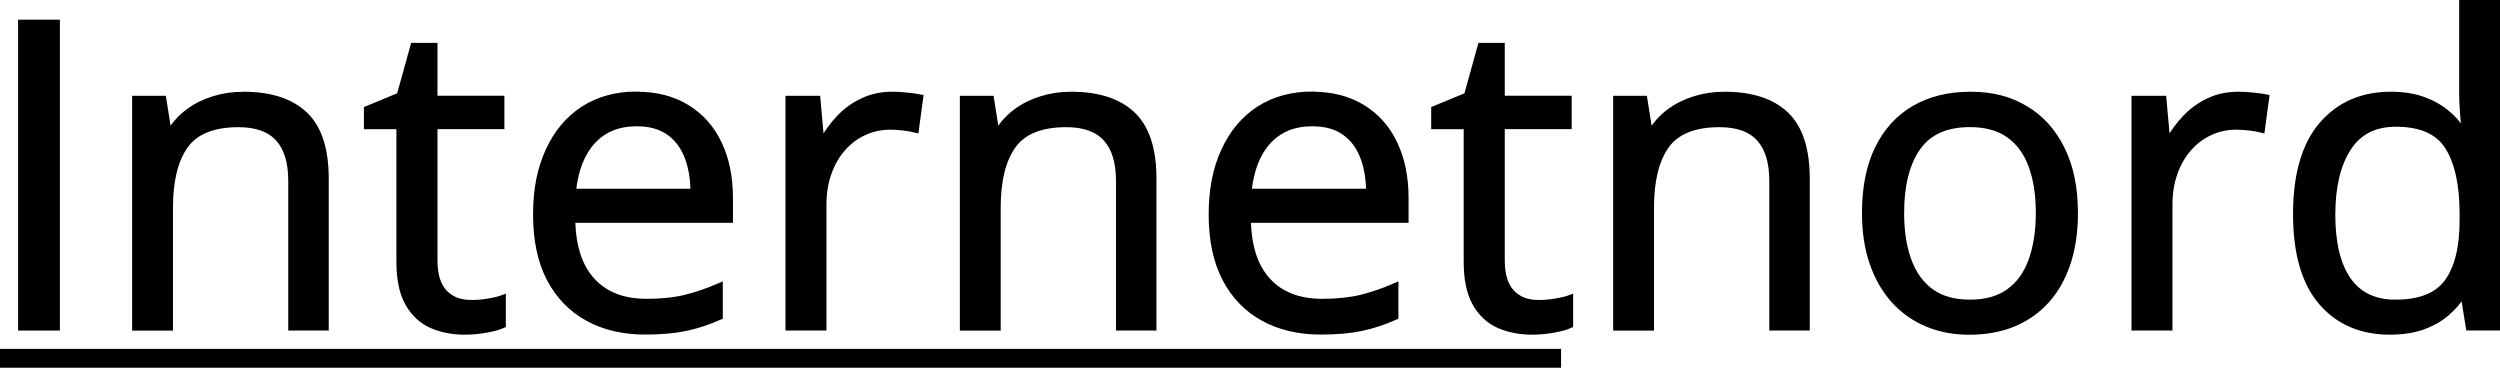 <?xml version="1.0" encoding="UTF-8"?> <svg xmlns="http://www.w3.org/2000/svg" id="logo" viewBox="0 0 397.9 58.53"><defs><style>.cls-1{stroke-width:3px;}.cls-1,.cls-2{fill:#000;stroke:#000;}.cls-2{stroke-miterlimit:10;}</style></defs><path class="cls-2" d="m3.38,52.1V3.63h5.65v48.48H3.38Z"></path><path class="cls-2" d="m38.74,15.1c4.3,0,7.56,1.06,9.77,3.17,2.21,2.11,3.31,5.49,3.31,10.15v23.69h-5.44v-23.31c0-3.03-.7-5.29-2.08-6.79-1.38-1.51-3.49-2.27-6.33-2.27-4.03,0-6.86,1.14-8.5,3.42-1.63,2.28-2.44,5.58-2.44,9.92v19.04h-5.5V15.75h4.44l.83,5.25h.29c.78-1.28,1.76-2.35,2.96-3.23,1.19-.88,2.53-1.53,4-1.98,1.48-.46,3.05-.69,4.69-.69Z"></path><path class="cls-2" d="m74.91,48.25c.9,0,1.82-.07,2.77-.23.96-.15,1.73-.34,2.33-.56v4.27c-.64.29-1.53.53-2.67.73-1.14.21-2.25.31-3.33.31-1.92,0-3.66-.33-5.23-1-1.57-.68-2.83-1.82-3.77-3.44-.95-1.63-1.42-3.86-1.42-6.71v-21.56h-5.17v-2.69l5.21-2.15,2.19-7.9h3.31v8.42h10.65v4.31h-10.65v21.4c0,2.28.52,3.98,1.56,5.1,1.05,1.13,2.46,1.69,4.21,1.69Z"></path><path class="cls-2" d="m101.37,15.1c3.09,0,5.75.69,7.96,2.06,2.22,1.36,3.92,3.28,5.08,5.75,1.17,2.46,1.75,5.33,1.75,8.63v3.42h-25.1c.07,4.27,1.13,7.52,3.19,9.75,2.05,2.24,4.95,3.35,8.69,3.35,2.3,0,4.34-.21,6.1-.63,1.76-.43,3.59-1.05,5.5-1.88v4.85c-1.83.82-3.66,1.42-5.46,1.79-1.79.38-3.92.56-6.38.56-3.5,0-6.55-.71-9.15-2.15-2.6-1.43-4.62-3.52-6.06-6.27-1.43-2.76-2.15-6.15-2.15-10.17s.66-7.28,1.98-10.15c1.32-2.88,3.17-5.08,5.56-6.63,2.4-1.54,5.23-2.31,8.48-2.31Zm-.06,4.5c-2.95,0-5.29.97-7.04,2.9-1.74,1.92-2.77,4.6-3.1,8.04h19.23c-.02-2.17-.35-4.07-1-5.71-.66-1.65-1.65-2.94-2.98-3.85-1.32-.92-3.02-1.38-5.1-1.38Z"></path><path class="cls-2" d="m142.02,15.1c.73,0,1.5.04,2.29.13.79.07,1.5.17,2.13.29l-.69,5.1c-.6-.15-1.27-.27-2-.35-.72-.08-1.41-.13-2.06-.13-1.46,0-2.83.29-4.13.88s-2.43,1.43-3.4,2.52c-.97,1.08-1.74,2.4-2.29,3.94-.56,1.54-.83,3.25-.83,5.13v19.5h-5.52V15.75h4.56l.6,6.71h.23c.75-1.34,1.65-2.57,2.71-3.69,1.07-1.13,2.3-2.01,3.71-2.67,1.4-.67,2.96-1,4.69-1Z"></path><path class="cls-2" d="m170.48,15.1c4.3,0,7.56,1.06,9.77,3.17,2.21,2.11,3.31,5.49,3.31,10.15v23.69h-5.44v-23.31c0-3.03-.7-5.29-2.08-6.79-1.38-1.51-3.49-2.27-6.33-2.27-4.03,0-6.86,1.14-8.5,3.42-1.63,2.28-2.44,5.58-2.44,9.92v19.04h-5.5V15.75h4.44l.83,5.25h.29c.78-1.28,1.76-2.35,2.96-3.23,1.19-.88,2.53-1.53,4-1.98,1.48-.46,3.05-.69,4.69-.69Z"></path><path class="cls-2" d="m208.9,15.1c3.09,0,5.75.69,7.96,2.06,2.22,1.36,3.92,3.28,5.08,5.75,1.17,2.46,1.75,5.33,1.75,8.63v3.42h-25.1c.07,4.27,1.13,7.52,3.19,9.75,2.05,2.24,4.95,3.35,8.69,3.35,2.3,0,4.34-.21,6.1-.63,1.76-.43,3.59-1.05,5.5-1.88v4.85c-1.83.82-3.66,1.42-5.46,1.79-1.79.38-3.92.56-6.38.56-3.5,0-6.55-.71-9.15-2.15-2.6-1.43-4.62-3.52-6.06-6.27-1.43-2.76-2.15-6.15-2.15-10.17s.66-7.28,1.98-10.15c1.32-2.88,3.17-5.08,5.56-6.63,2.4-1.54,5.23-2.31,8.48-2.31Zm-.06,4.5c-2.95,0-5.29.97-7.04,2.9-1.74,1.92-2.77,4.6-3.1,8.04h19.23c-.02-2.17-.35-4.07-1-5.71-.66-1.65-1.65-2.94-2.98-3.85-1.32-.92-3.02-1.38-5.1-1.38Z"></path><path class="cls-2" d="m244.78,48.25c.9,0,1.82-.07,2.77-.23.96-.15,1.73-.34,2.33-.56v4.27c-.64.29-1.53.53-2.67.73-1.14.21-2.25.31-3.33.31-1.92,0-3.66-.33-5.23-1-1.57-.68-2.83-1.82-3.77-3.44-.95-1.63-1.42-3.86-1.42-6.71v-21.56h-5.17v-2.69l5.21-2.15,2.19-7.9h3.31v8.42h10.65v4.31h-10.65v21.4c0,2.28.52,3.98,1.56,5.1,1.05,1.13,2.46,1.69,4.21,1.69Z"></path><path class="cls-2" d="m274.46,15.1c4.3,0,7.56,1.06,9.77,3.17,2.21,2.11,3.31,5.49,3.31,10.15v23.69h-5.44v-23.31c0-3.03-.7-5.29-2.08-6.79-1.38-1.51-3.49-2.27-6.33-2.27-4.03,0-6.86,1.14-8.5,3.42-1.63,2.28-2.44,5.58-2.44,9.92v19.04h-5.5V15.75h4.44l.83,5.25h.29c.78-1.28,1.76-2.35,2.96-3.23,1.19-.88,2.53-1.53,4-1.98,1.48-.46,3.05-.69,4.69-.69Z"></path><path class="cls-2" d="m330.23,33.88c0,2.97-.39,5.64-1.17,7.98-.78,2.35-1.9,4.33-3.35,5.94-1.46,1.61-3.22,2.85-5.29,3.71-2.06.84-4.39,1.27-7,1.27-2.43,0-4.66-.43-6.69-1.27-2.03-.86-3.78-2.09-5.25-3.71-1.46-1.61-2.6-3.59-3.42-5.94-.81-2.34-1.21-5.01-1.21-7.98,0-3.98.67-7.38,2.02-10.17,1.36-2.8,3.29-4.94,5.79-6.4,2.51-1.47,5.51-2.21,8.98-2.21s6.22.74,8.71,2.23c2.48,1.47,4.42,3.61,5.79,6.42,1.39,2.79,2.08,6.17,2.08,10.13Zm-27.67,0c0,2.92.39,5.45,1.17,7.58.78,2.14,1.97,3.8,3.58,4.98,1.61,1.17,3.69,1.75,6.23,1.75s4.6-.58,6.23-1.75c1.63-1.18,2.82-2.84,3.58-4.98.78-2.14,1.17-4.67,1.17-7.58s-.39-5.41-1.17-7.52c-.77-2.11-1.96-3.74-3.58-4.9-1.61-1.15-3.7-1.73-6.25-1.73-3.79,0-6.57,1.25-8.33,3.75-1.75,2.5-2.63,5.97-2.63,10.4Z"></path><path class="cls-2" d="m356.25,15.1c.73,0,1.5.04,2.29.13.79.07,1.5.17,2.13.29l-.69,5.1c-.6-.15-1.27-.27-2-.35-.72-.08-1.41-.13-2.06-.13-1.46,0-2.83.29-4.13.88s-2.43,1.43-3.4,2.52c-.97,1.08-1.74,2.4-2.29,3.94-.56,1.54-.83,3.25-.83,5.13v19.5h-5.52V15.75h4.56l.6,6.71h.23c.75-1.34,1.65-2.57,2.71-3.69,1.07-1.13,2.3-2.01,3.71-2.67,1.4-.67,2.96-1,4.69-1Z"></path><path class="cls-2" d="m380.42,52.77c-4.6,0-8.24-1.57-10.94-4.71-2.68-3.14-4.02-7.8-4.02-14s1.36-10.97,4.1-14.17c2.75-3.19,6.4-4.79,10.96-4.79,1.93,0,3.61.26,5.04.77,1.44.5,2.68,1.18,3.71,2.02,1.04.85,1.92,1.81,2.63,2.9h.4c-.08-.68-.18-1.61-.27-2.81-.08-1.19-.13-2.17-.13-2.92V.5h5.5v51.6h-4.44l-.83-5.17h-.23c-.68,1.08-1.55,2.07-2.6,2.96-1.04.88-2.29,1.58-3.75,2.1-1.45.51-3.16.77-5.13.77Zm.88-4.58c3.89,0,6.64-1.1,8.25-3.31,1.61-2.21,2.42-5.49,2.42-9.85v-1c0-4.61-.77-8.15-2.31-10.63-1.53-2.48-4.31-3.73-8.35-3.73-3.39,0-5.93,1.3-7.6,3.9-1.68,2.6-2.52,6.14-2.52,10.63s.83,7.93,2.5,10.35c1.68,2.43,4.22,3.65,7.63,3.65Z"></path><path class="cls-1" d="m0,57.03h248.46"></path></svg> 